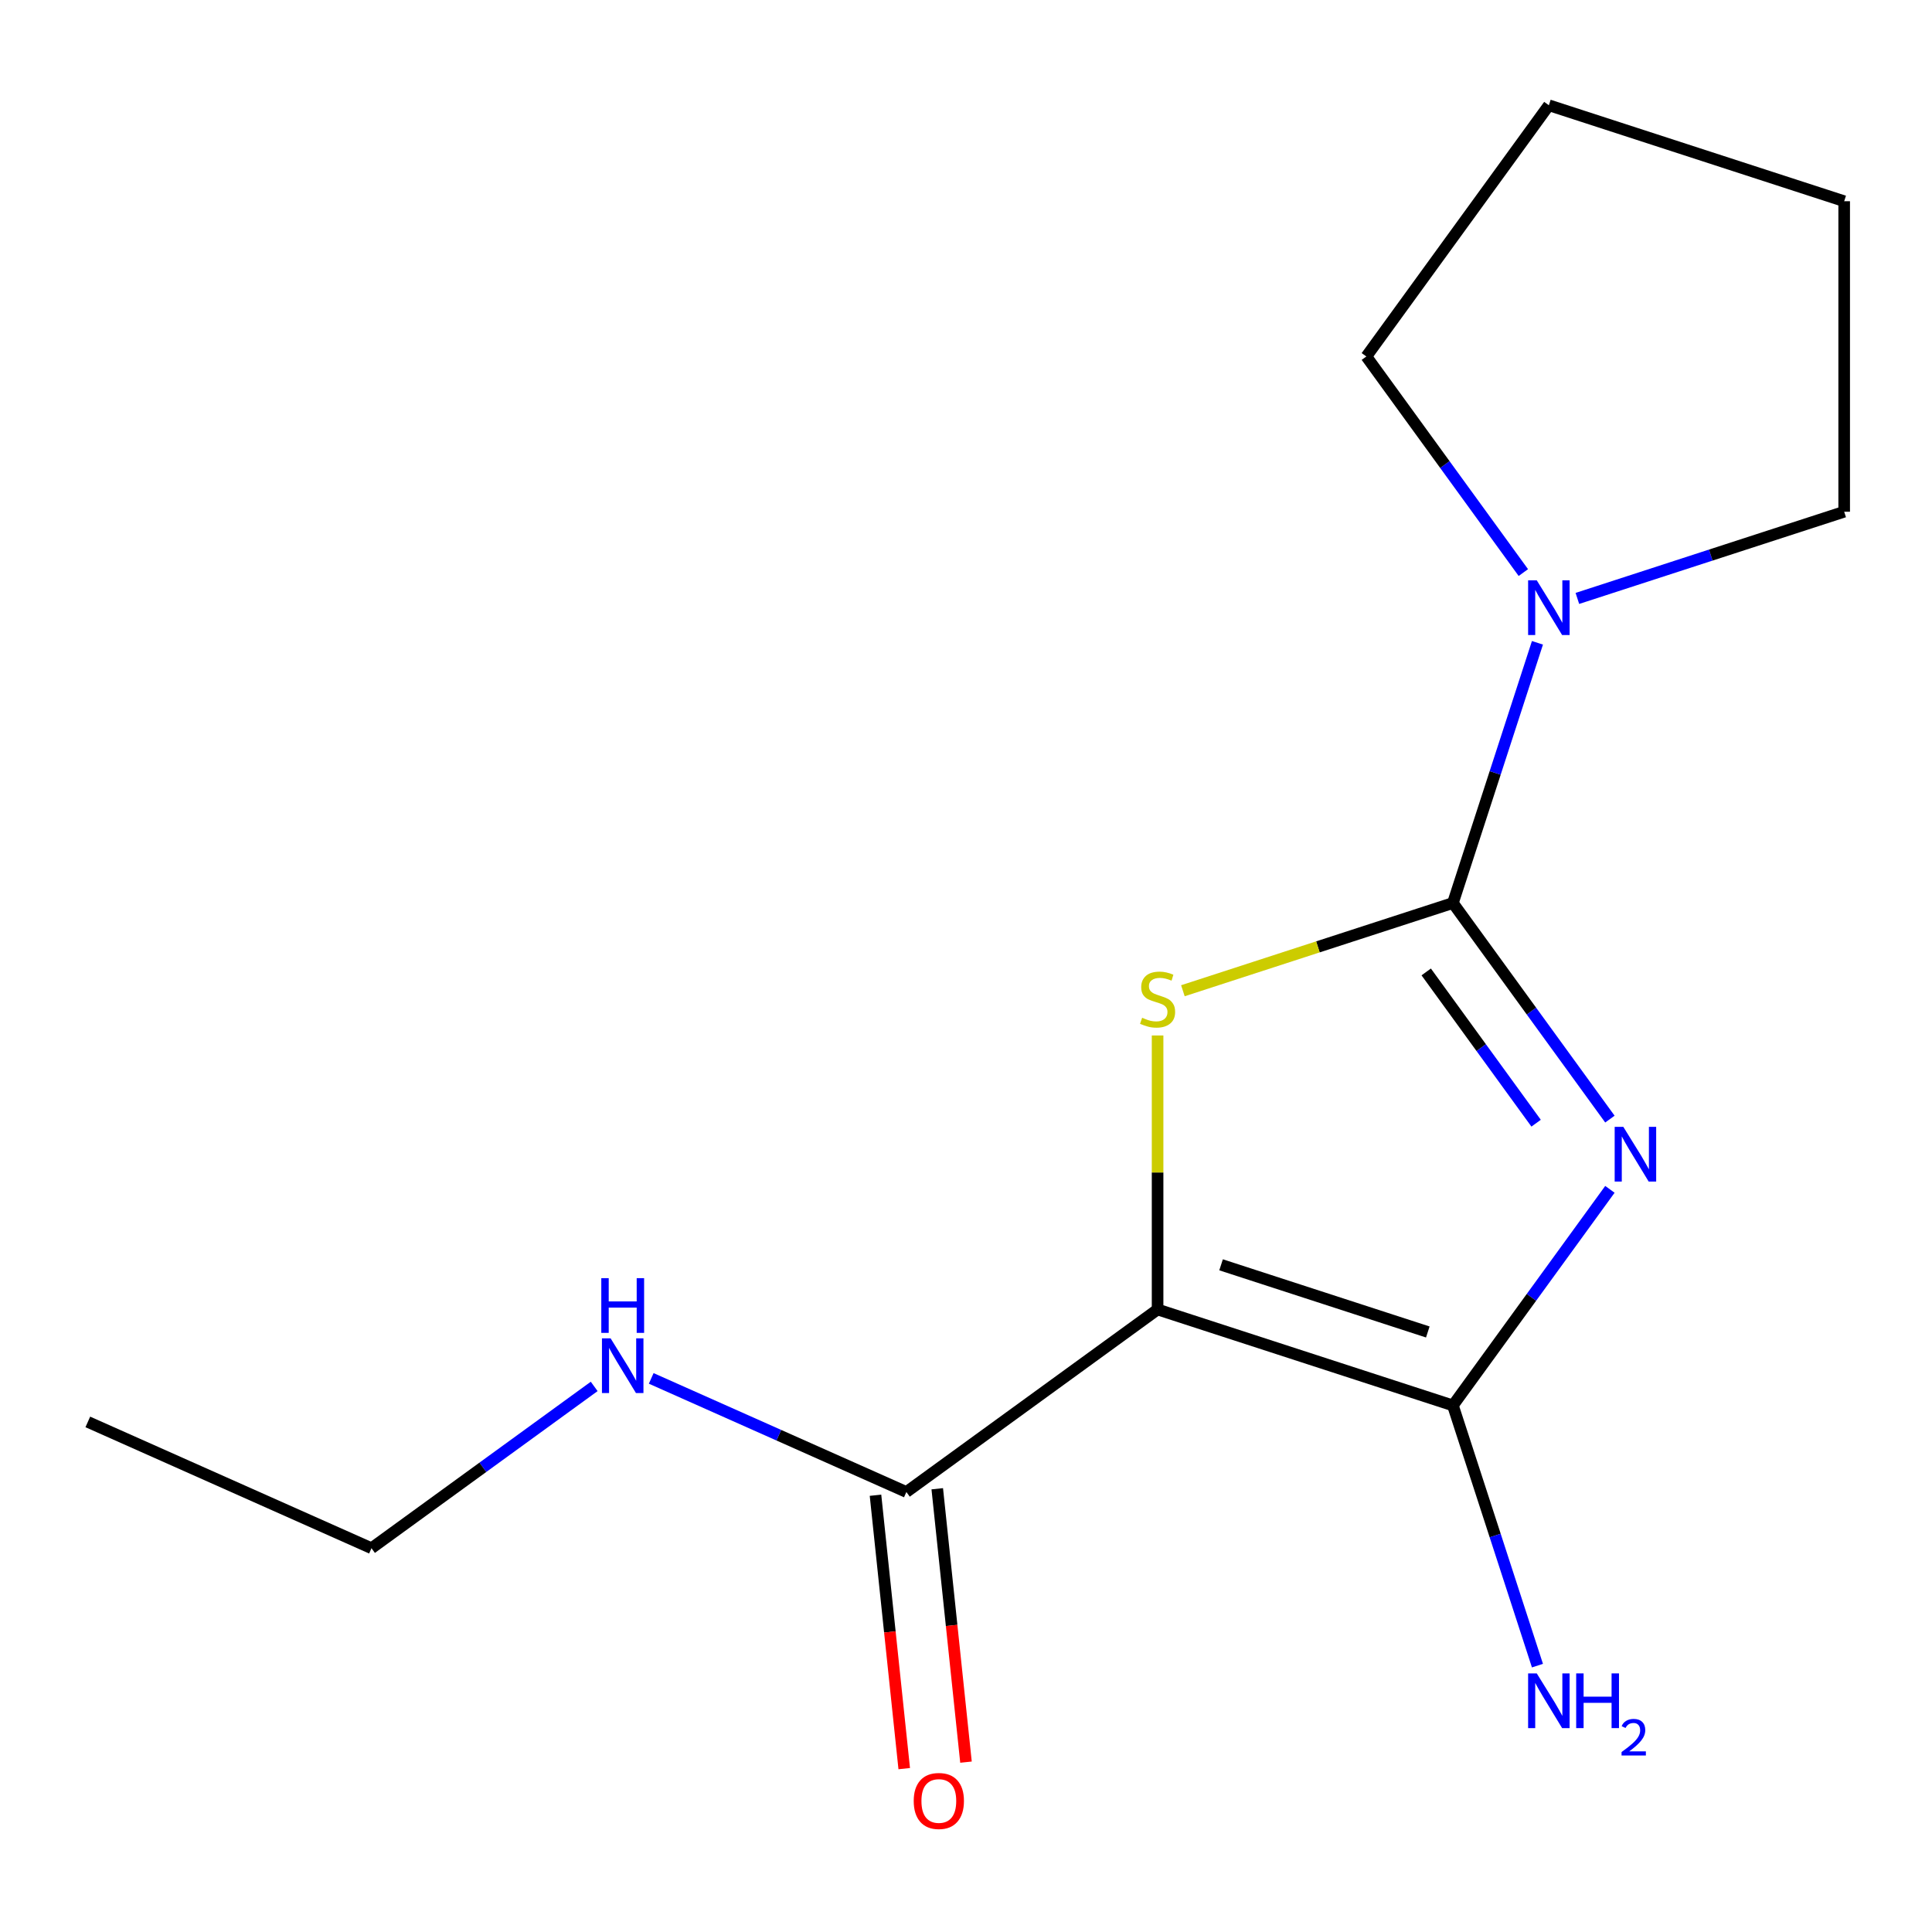 <?xml version='1.0' encoding='iso-8859-1'?>
<svg version='1.1' baseProfile='full'
              xmlns='http://www.w3.org/2000/svg'
                      xmlns:rdkit='http://www.rdkit.org/xml'
                      xmlns:xlink='http://www.w3.org/1999/xlink'
                  xml:space='preserve'
width='1000px' height='1000px' viewBox='0 0 1000 1000'>
<!-- END OF HEADER -->
<rect style='opacity:1.0;fill:#FFFFFF;stroke:none' width='1000' height='1000' x='0' y='0'> </rect>
<path class='bond-0' d='M 833.286,579.245 L 792.654,523.321' style='fill:none;fill-rule:evenodd;stroke:#0000FF;stroke-width:6px;stroke-linecap:butt;stroke-linejoin:miter;stroke-opacity:1' />
<path class='bond-0' d='M 792.654,523.321 L 752.023,467.396' style='fill:none;fill-rule:evenodd;stroke:#000000;stroke-width:6px;stroke-linecap:butt;stroke-linejoin:miter;stroke-opacity:1' />
<path class='bond-0' d='M 795.091,581.362 L 766.649,542.215' style='fill:none;fill-rule:evenodd;stroke:#0000FF;stroke-width:6px;stroke-linecap:butt;stroke-linejoin:miter;stroke-opacity:1' />
<path class='bond-0' d='M 766.649,542.215 L 738.206,503.067' style='fill:none;fill-rule:evenodd;stroke:#000000;stroke-width:6px;stroke-linecap:butt;stroke-linejoin:miter;stroke-opacity:1' />
<path class='bond-2' d='M 833.286,615.602 L 792.654,671.526' style='fill:none;fill-rule:evenodd;stroke:#0000FF;stroke-width:6px;stroke-linecap:butt;stroke-linejoin:miter;stroke-opacity:1' />
<path class='bond-2' d='M 792.654,671.526 L 752.023,727.451' style='fill:none;fill-rule:evenodd;stroke:#000000;stroke-width:6px;stroke-linecap:butt;stroke-linejoin:miter;stroke-opacity:1' />
<path class='bond-3' d='M 752.023,467.396 L 682.143,490.101' style='fill:none;fill-rule:evenodd;stroke:#000000;stroke-width:6px;stroke-linecap:butt;stroke-linejoin:miter;stroke-opacity:1' />
<path class='bond-3' d='M 682.143,490.101 L 612.264,512.806' style='fill:none;fill-rule:evenodd;stroke:#CCCC00;stroke-width:6px;stroke-linecap:butt;stroke-linejoin:miter;stroke-opacity:1' />
<path class='bond-4' d='M 752.023,467.396 L 773.902,400.056' style='fill:none;fill-rule:evenodd;stroke:#000000;stroke-width:6px;stroke-linecap:butt;stroke-linejoin:miter;stroke-opacity:1' />
<path class='bond-4' d='M 773.902,400.056 L 795.782,332.717' style='fill:none;fill-rule:evenodd;stroke:#0000FF;stroke-width:6px;stroke-linecap:butt;stroke-linejoin:miter;stroke-opacity:1' />
<path class='bond-1' d='M 599.166,677.785 L 752.023,727.451' style='fill:none;fill-rule:evenodd;stroke:#000000;stroke-width:6px;stroke-linecap:butt;stroke-linejoin:miter;stroke-opacity:1' />
<path class='bond-1' d='M 632.027,654.664 L 739.027,689.43' style='fill:none;fill-rule:evenodd;stroke:#000000;stroke-width:6px;stroke-linecap:butt;stroke-linejoin:miter;stroke-opacity:1' />
<path class='bond-5' d='M 599.166,677.785 L 469.138,772.256' style='fill:none;fill-rule:evenodd;stroke:#000000;stroke-width:6px;stroke-linecap:butt;stroke-linejoin:miter;stroke-opacity:1' />
<path class='bond-15' d='M 599.166,677.785 L 599.166,606.872' style='fill:none;fill-rule:evenodd;stroke:#000000;stroke-width:6px;stroke-linecap:butt;stroke-linejoin:miter;stroke-opacity:1' />
<path class='bond-15' d='M 599.166,606.872 L 599.166,535.96' style='fill:none;fill-rule:evenodd;stroke:#CCCC00;stroke-width:6px;stroke-linecap:butt;stroke-linejoin:miter;stroke-opacity:1' />
<path class='bond-6' d='M 752.023,727.451 L 773.902,794.791' style='fill:none;fill-rule:evenodd;stroke:#000000;stroke-width:6px;stroke-linecap:butt;stroke-linejoin:miter;stroke-opacity:1' />
<path class='bond-6' d='M 773.902,794.791 L 795.782,862.13' style='fill:none;fill-rule:evenodd;stroke:#0000FF;stroke-width:6px;stroke-linecap:butt;stroke-linejoin:miter;stroke-opacity:1' />
<path class='bond-9' d='M 788.482,296.361 L 747.85,240.436' style='fill:none;fill-rule:evenodd;stroke:#0000FF;stroke-width:6px;stroke-linecap:butt;stroke-linejoin:miter;stroke-opacity:1' />
<path class='bond-9' d='M 747.85,240.436 L 707.218,184.511' style='fill:none;fill-rule:evenodd;stroke:#000000;stroke-width:6px;stroke-linecap:butt;stroke-linejoin:miter;stroke-opacity:1' />
<path class='bond-10' d='M 816.447,309.744 L 885.496,287.308' style='fill:none;fill-rule:evenodd;stroke:#0000FF;stroke-width:6px;stroke-linecap:butt;stroke-linejoin:miter;stroke-opacity:1' />
<path class='bond-10' d='M 885.496,287.308 L 954.545,264.873' style='fill:none;fill-rule:evenodd;stroke:#000000;stroke-width:6px;stroke-linecap:butt;stroke-linejoin:miter;stroke-opacity:1' />
<path class='bond-7' d='M 453.154,773.936 L 460.59,844.688' style='fill:none;fill-rule:evenodd;stroke:#000000;stroke-width:6px;stroke-linecap:butt;stroke-linejoin:miter;stroke-opacity:1' />
<path class='bond-7' d='M 460.59,844.688 L 468.026,915.44' style='fill:none;fill-rule:evenodd;stroke:#FF0000;stroke-width:6px;stroke-linecap:butt;stroke-linejoin:miter;stroke-opacity:1' />
<path class='bond-7' d='M 485.122,770.576 L 492.559,841.328' style='fill:none;fill-rule:evenodd;stroke:#000000;stroke-width:6px;stroke-linecap:butt;stroke-linejoin:miter;stroke-opacity:1' />
<path class='bond-7' d='M 492.559,841.328 L 499.995,912.08' style='fill:none;fill-rule:evenodd;stroke:#FF0000;stroke-width:6px;stroke-linecap:butt;stroke-linejoin:miter;stroke-opacity:1' />
<path class='bond-8' d='M 469.138,772.256 L 403.103,742.855' style='fill:none;fill-rule:evenodd;stroke:#000000;stroke-width:6px;stroke-linecap:butt;stroke-linejoin:miter;stroke-opacity:1' />
<path class='bond-8' d='M 403.103,742.855 L 337.068,713.454' style='fill:none;fill-rule:evenodd;stroke:#0000FF;stroke-width:6px;stroke-linecap:butt;stroke-linejoin:miter;stroke-opacity:1' />
<path class='bond-11' d='M 307.552,717.606 L 249.917,759.48' style='fill:none;fill-rule:evenodd;stroke:#0000FF;stroke-width:6px;stroke-linecap:butt;stroke-linejoin:miter;stroke-opacity:1' />
<path class='bond-11' d='M 249.917,759.48 L 192.282,801.354' style='fill:none;fill-rule:evenodd;stroke:#000000;stroke-width:6px;stroke-linecap:butt;stroke-linejoin:miter;stroke-opacity:1' />
<path class='bond-12' d='M 707.218,184.511 L 801.689,54.483' style='fill:none;fill-rule:evenodd;stroke:#000000;stroke-width:6px;stroke-linecap:butt;stroke-linejoin:miter;stroke-opacity:1' />
<path class='bond-13' d='M 954.545,264.873 L 954.545,104.15' style='fill:none;fill-rule:evenodd;stroke:#000000;stroke-width:6px;stroke-linecap:butt;stroke-linejoin:miter;stroke-opacity:1' />
<path class='bond-14' d='M 192.282,801.354 L 45.455,735.982' style='fill:none;fill-rule:evenodd;stroke:#000000;stroke-width:6px;stroke-linecap:butt;stroke-linejoin:miter;stroke-opacity:1' />
<path class='bond-16' d='M 801.689,54.483 L 954.545,104.15' style='fill:none;fill-rule:evenodd;stroke:#000000;stroke-width:6px;stroke-linecap:butt;stroke-linejoin:miter;stroke-opacity:1' />
<path  class='atom-0' d='M 840.233 583.263
L 849.513 598.263
Q 850.433 599.743, 851.913 602.423
Q 853.393 605.103, 853.473 605.263
L 853.473 583.263
L 857.233 583.263
L 857.233 611.583
L 853.353 611.583
L 843.393 595.183
Q 842.233 593.263, 840.993 591.063
Q 839.793 588.863, 839.433 588.183
L 839.433 611.583
L 835.753 611.583
L 835.753 583.263
L 840.233 583.263
' fill='#0000FF'/>
<path  class='atom-4' d='M 591.166 526.782
Q 591.486 526.902, 592.806 527.462
Q 594.126 528.022, 595.566 528.382
Q 597.046 528.702, 598.486 528.702
Q 601.166 528.702, 602.726 527.422
Q 604.286 526.102, 604.286 523.822
Q 604.286 522.262, 603.486 521.302
Q 602.726 520.342, 601.526 519.822
Q 600.326 519.302, 598.326 518.702
Q 595.806 517.942, 594.286 517.222
Q 592.806 516.502, 591.726 514.982
Q 590.686 513.462, 590.686 510.902
Q 590.686 507.342, 593.086 505.142
Q 595.526 502.942, 600.326 502.942
Q 603.606 502.942, 607.326 504.502
L 606.406 507.582
Q 603.006 506.182, 600.446 506.182
Q 597.686 506.182, 596.166 507.342
Q 594.646 508.462, 594.686 510.422
Q 594.686 511.942, 595.446 512.862
Q 596.246 513.782, 597.366 514.302
Q 598.526 514.822, 600.446 515.422
Q 603.006 516.222, 604.526 517.022
Q 606.046 517.822, 607.126 519.462
Q 608.246 521.062, 608.246 523.822
Q 608.246 527.742, 605.606 529.862
Q 603.006 531.942, 598.646 531.942
Q 596.126 531.942, 594.206 531.382
Q 592.326 530.862, 590.086 529.942
L 591.166 526.782
' fill='#CCCC00'/>
<path  class='atom-5' d='M 795.429 300.379
L 804.709 315.379
Q 805.629 316.859, 807.109 319.539
Q 808.589 322.219, 808.669 322.379
L 808.669 300.379
L 812.429 300.379
L 812.429 328.699
L 808.549 328.699
L 798.589 312.299
Q 797.429 310.379, 796.189 308.179
Q 794.989 305.979, 794.629 305.299
L 794.629 328.699
L 790.949 328.699
L 790.949 300.379
L 795.429 300.379
' fill='#0000FF'/>
<path  class='atom-7' d='M 795.429 866.148
L 804.709 881.148
Q 805.629 882.628, 807.109 885.308
Q 808.589 887.988, 808.669 888.148
L 808.669 866.148
L 812.429 866.148
L 812.429 894.468
L 808.549 894.468
L 798.589 878.068
Q 797.429 876.148, 796.189 873.948
Q 794.989 871.748, 794.629 871.068
L 794.629 894.468
L 790.949 894.468
L 790.949 866.148
L 795.429 866.148
' fill='#0000FF'/>
<path  class='atom-7' d='M 815.829 866.148
L 819.669 866.148
L 819.669 878.188
L 834.149 878.188
L 834.149 866.148
L 837.989 866.148
L 837.989 894.468
L 834.149 894.468
L 834.149 881.388
L 819.669 881.388
L 819.669 894.468
L 815.829 894.468
L 815.829 866.148
' fill='#0000FF'/>
<path  class='atom-7' d='M 839.361 893.474
Q 840.048 891.706, 841.685 890.729
Q 843.321 889.726, 845.592 889.726
Q 848.417 889.726, 850.001 891.257
Q 851.585 892.788, 851.585 895.507
Q 851.585 898.279, 849.525 900.866
Q 847.493 903.454, 843.269 906.516
L 851.901 906.516
L 851.901 908.628
L 839.309 908.628
L 839.309 906.859
Q 842.793 904.378, 844.853 902.53
Q 846.938 900.682, 847.941 899.018
Q 848.945 897.355, 848.945 895.639
Q 848.945 893.844, 848.047 892.841
Q 847.149 891.838, 845.592 891.838
Q 844.087 891.838, 843.084 892.445
Q 842.081 893.052, 841.368 894.398
L 839.361 893.474
' fill='#0000FF'/>
<path  class='atom-8' d='M 472.938 932.178
Q 472.938 925.378, 476.298 921.578
Q 479.658 917.778, 485.938 917.778
Q 492.218 917.778, 495.578 921.578
Q 498.938 925.378, 498.938 932.178
Q 498.938 939.058, 495.538 942.978
Q 492.138 946.858, 485.938 946.858
Q 479.698 946.858, 476.298 942.978
Q 472.938 939.098, 472.938 932.178
M 485.938 943.658
Q 490.258 943.658, 492.578 940.778
Q 494.938 937.858, 494.938 932.178
Q 494.938 926.618, 492.578 923.818
Q 490.258 920.978, 485.938 920.978
Q 481.618 920.978, 479.258 923.778
Q 476.938 926.578, 476.938 932.178
Q 476.938 937.898, 479.258 940.778
Q 481.618 943.658, 485.938 943.658
' fill='#FF0000'/>
<path  class='atom-9' d='M 316.05 692.724
L 325.33 707.724
Q 326.25 709.204, 327.73 711.884
Q 329.21 714.564, 329.29 714.724
L 329.29 692.724
L 333.05 692.724
L 333.05 721.044
L 329.17 721.044
L 319.21 704.644
Q 318.05 702.724, 316.81 700.524
Q 315.61 698.324, 315.25 697.644
L 315.25 721.044
L 311.57 721.044
L 311.57 692.724
L 316.05 692.724
' fill='#0000FF'/>
<path  class='atom-9' d='M 311.23 661.572
L 315.07 661.572
L 315.07 673.612
L 329.55 673.612
L 329.55 661.572
L 333.39 661.572
L 333.39 689.892
L 329.55 689.892
L 329.55 676.812
L 315.07 676.812
L 315.07 689.892
L 311.23 689.892
L 311.23 661.572
' fill='#0000FF'/>
</svg>
